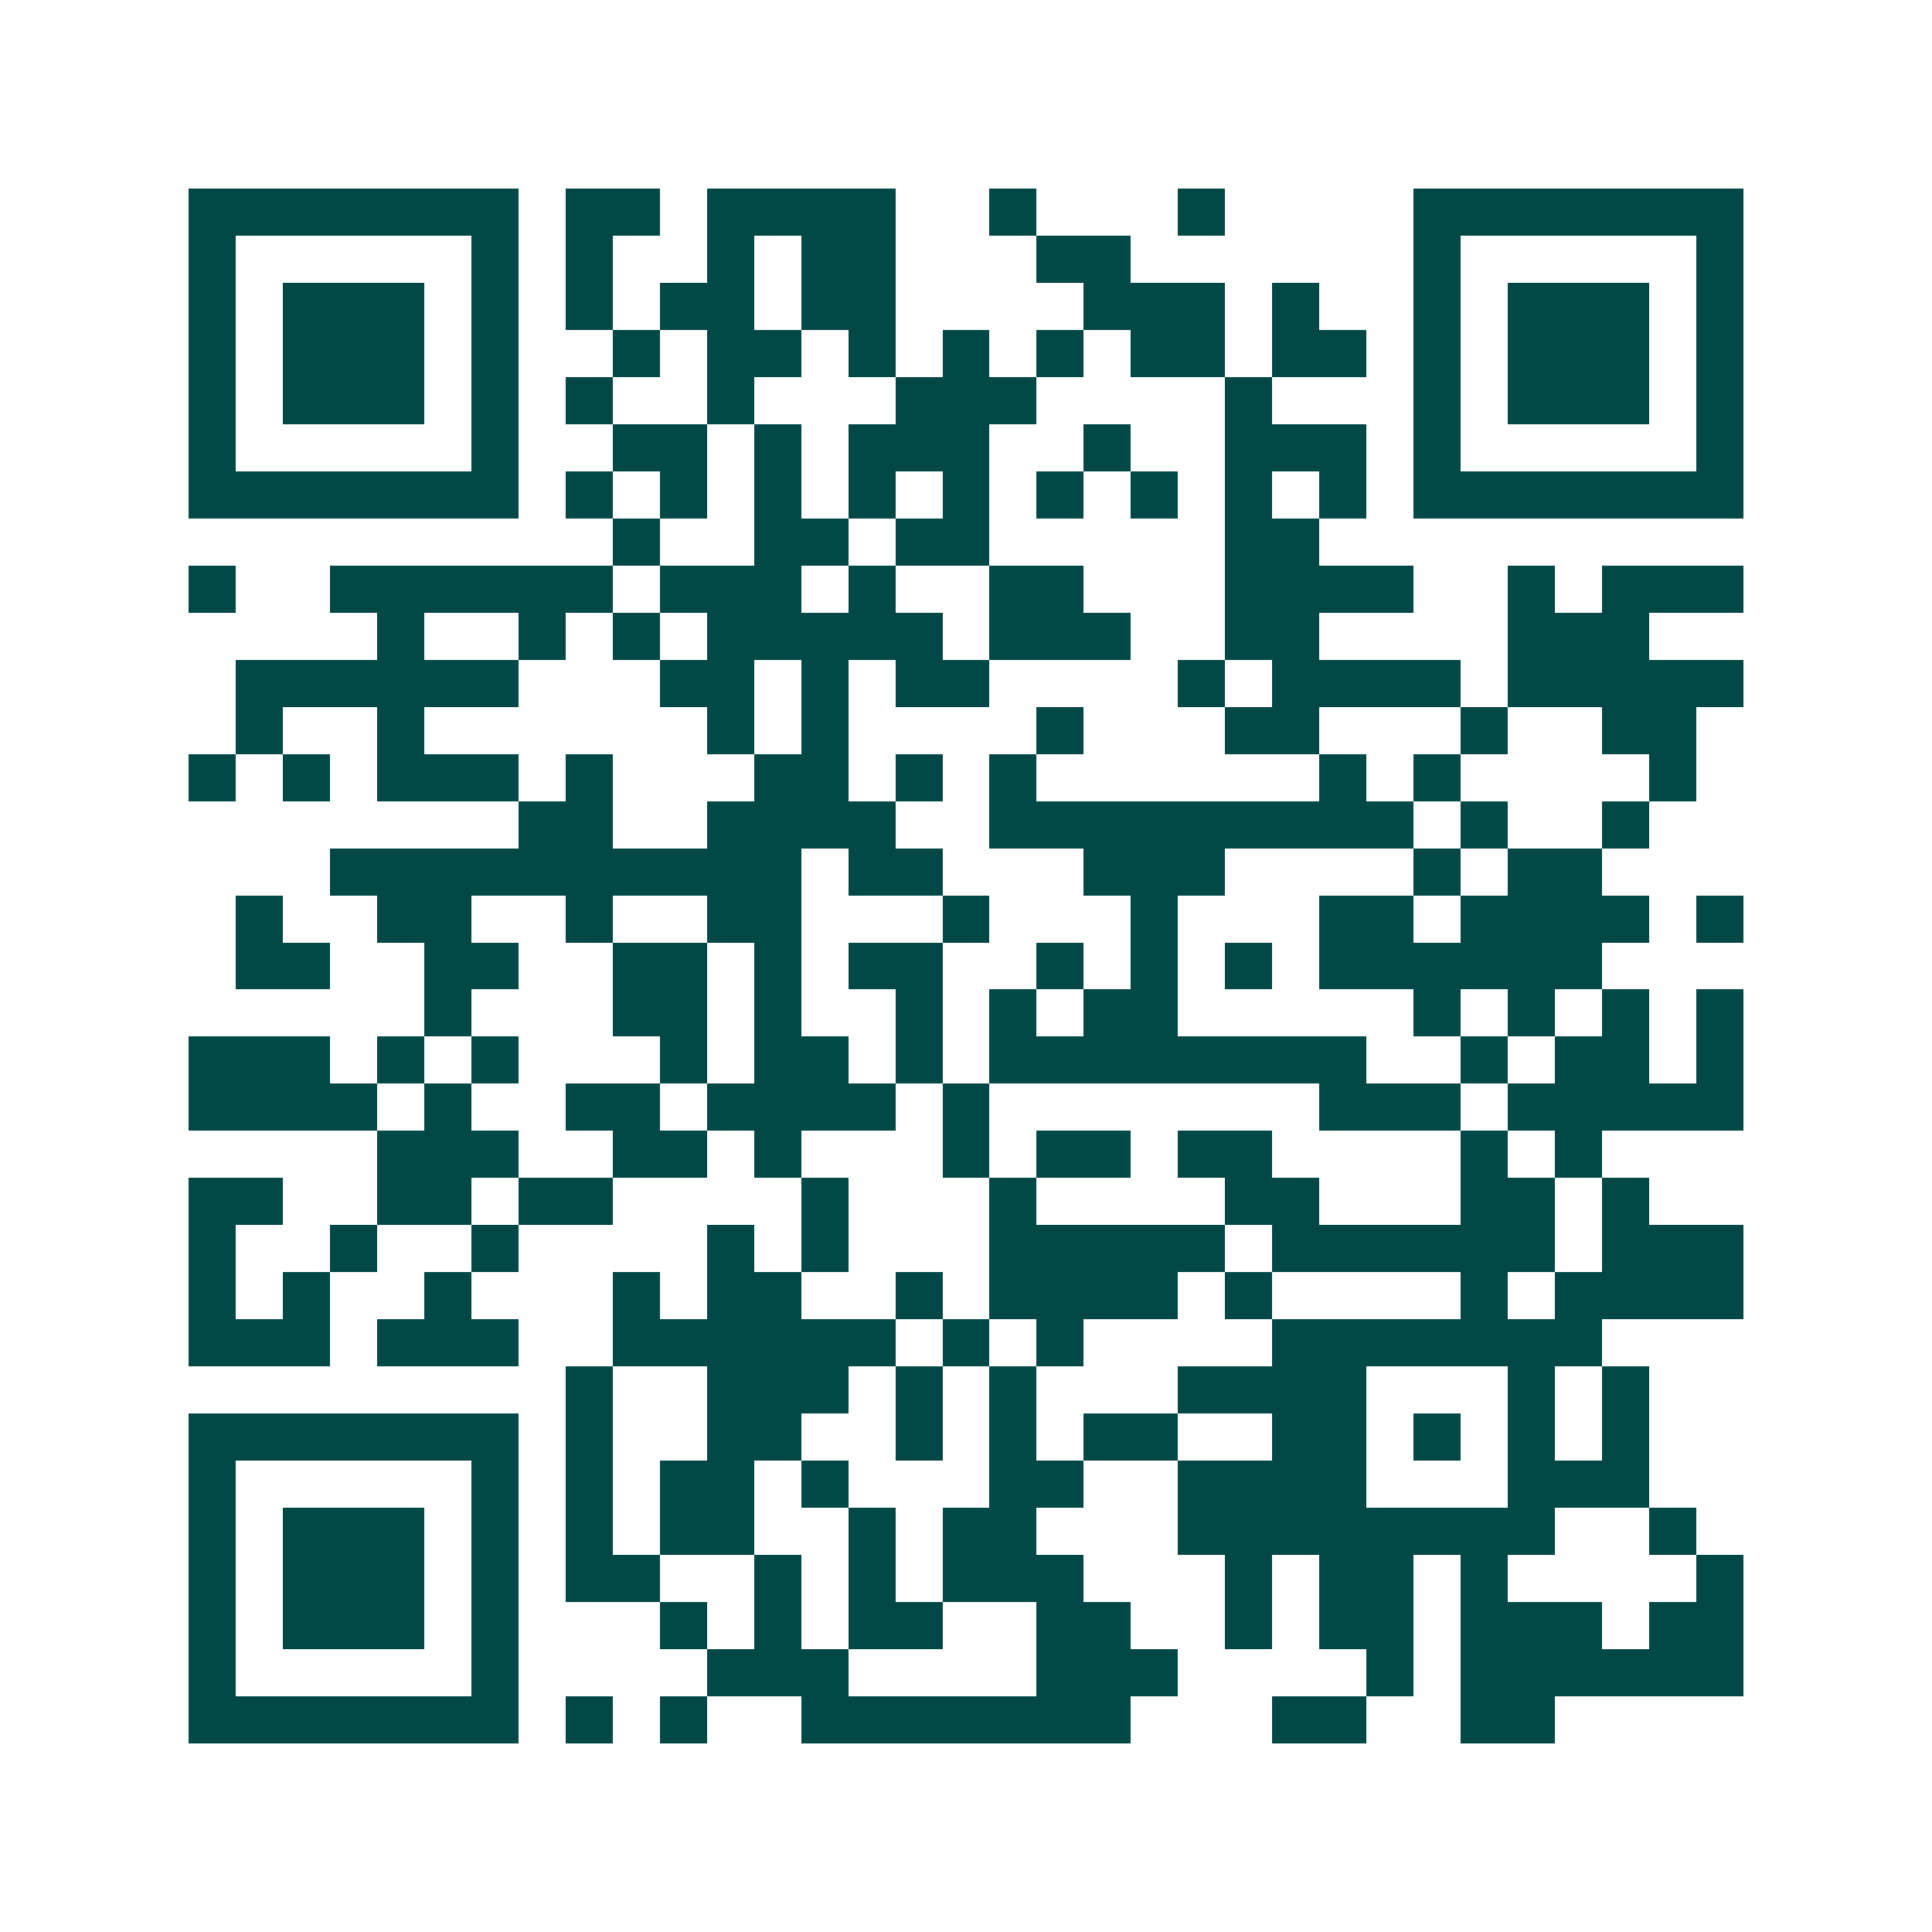 <svg xmlns="http://www.w3.org/2000/svg" width="200" height="200" viewBox="0 0 41 41" shape-rendering="crispEdges"><path fill="#ffffff" d="M0 0h41v41H0z"/><path stroke="#014847" d="M4 4.5h7m1 0h2m1 0h4m2 0h1m3 0h1m4 0h7M4 5.5h1m5 0h1m1 0h1m2 0h1m1 0h2m3 0h2m6 0h1m5 0h1M4 6.5h1m1 0h3m1 0h1m1 0h1m1 0h2m1 0h2m4 0h3m1 0h1m2 0h1m1 0h3m1 0h1M4 7.5h1m1 0h3m1 0h1m2 0h1m1 0h2m1 0h1m1 0h1m1 0h1m1 0h2m1 0h2m1 0h1m1 0h3m1 0h1M4 8.5h1m1 0h3m1 0h1m1 0h1m2 0h1m3 0h3m4 0h1m3 0h1m1 0h3m1 0h1M4 9.5h1m5 0h1m2 0h2m1 0h1m1 0h3m2 0h1m2 0h3m1 0h1m5 0h1M4 10.5h7m1 0h1m1 0h1m1 0h1m1 0h1m1 0h1m1 0h1m1 0h1m1 0h1m1 0h1m1 0h7M13 11.5h1m2 0h2m1 0h2m5 0h2M4 12.5h1m2 0h6m1 0h3m1 0h1m2 0h2m3 0h4m2 0h1m1 0h3M8 13.5h1m2 0h1m1 0h1m1 0h5m1 0h3m2 0h2m4 0h3M5 14.5h6m3 0h2m1 0h1m1 0h2m4 0h1m1 0h4m1 0h5M5 15.5h1m2 0h1m6 0h1m1 0h1m4 0h1m3 0h2m3 0h1m2 0h2M4 16.5h1m1 0h1m1 0h3m1 0h1m3 0h2m1 0h1m1 0h1m6 0h1m1 0h1m4 0h1M11 17.5h2m2 0h4m2 0h9m1 0h1m2 0h1M7 18.5h10m1 0h2m3 0h3m4 0h1m1 0h2M5 19.5h1m2 0h2m2 0h1m2 0h2m3 0h1m3 0h1m3 0h2m1 0h4m1 0h1M5 20.5h2m2 0h2m2 0h2m1 0h1m1 0h2m2 0h1m1 0h1m1 0h1m1 0h6M9 21.5h1m3 0h2m1 0h1m2 0h1m1 0h1m1 0h2m5 0h1m1 0h1m1 0h1m1 0h1M4 22.5h3m1 0h1m1 0h1m3 0h1m1 0h2m1 0h1m1 0h8m2 0h1m1 0h2m1 0h1M4 23.5h4m1 0h1m2 0h2m1 0h4m1 0h1m7 0h3m1 0h5M8 24.5h3m2 0h2m1 0h1m3 0h1m1 0h2m1 0h2m4 0h1m1 0h1M4 25.5h2m2 0h2m1 0h2m4 0h1m3 0h1m4 0h2m3 0h2m1 0h1M4 26.5h1m2 0h1m2 0h1m4 0h1m1 0h1m3 0h5m1 0h6m1 0h3M4 27.5h1m1 0h1m2 0h1m3 0h1m1 0h2m2 0h1m1 0h4m1 0h1m4 0h1m1 0h4M4 28.5h3m1 0h3m2 0h6m1 0h1m1 0h1m4 0h7M12 29.5h1m2 0h3m1 0h1m1 0h1m3 0h4m3 0h1m1 0h1M4 30.5h7m1 0h1m2 0h2m2 0h1m1 0h1m1 0h2m2 0h2m1 0h1m1 0h1m1 0h1M4 31.5h1m5 0h1m1 0h1m1 0h2m1 0h1m3 0h2m2 0h4m3 0h3M4 32.5h1m1 0h3m1 0h1m1 0h1m1 0h2m2 0h1m1 0h2m3 0h8m2 0h1M4 33.5h1m1 0h3m1 0h1m1 0h2m2 0h1m1 0h1m1 0h3m3 0h1m1 0h2m1 0h1m4 0h1M4 34.5h1m1 0h3m1 0h1m3 0h1m1 0h1m1 0h2m2 0h2m2 0h1m1 0h2m1 0h3m1 0h2M4 35.5h1m5 0h1m4 0h3m4 0h3m4 0h1m1 0h6M4 36.5h7m1 0h1m1 0h1m2 0h7m3 0h2m2 0h2"/></svg>

